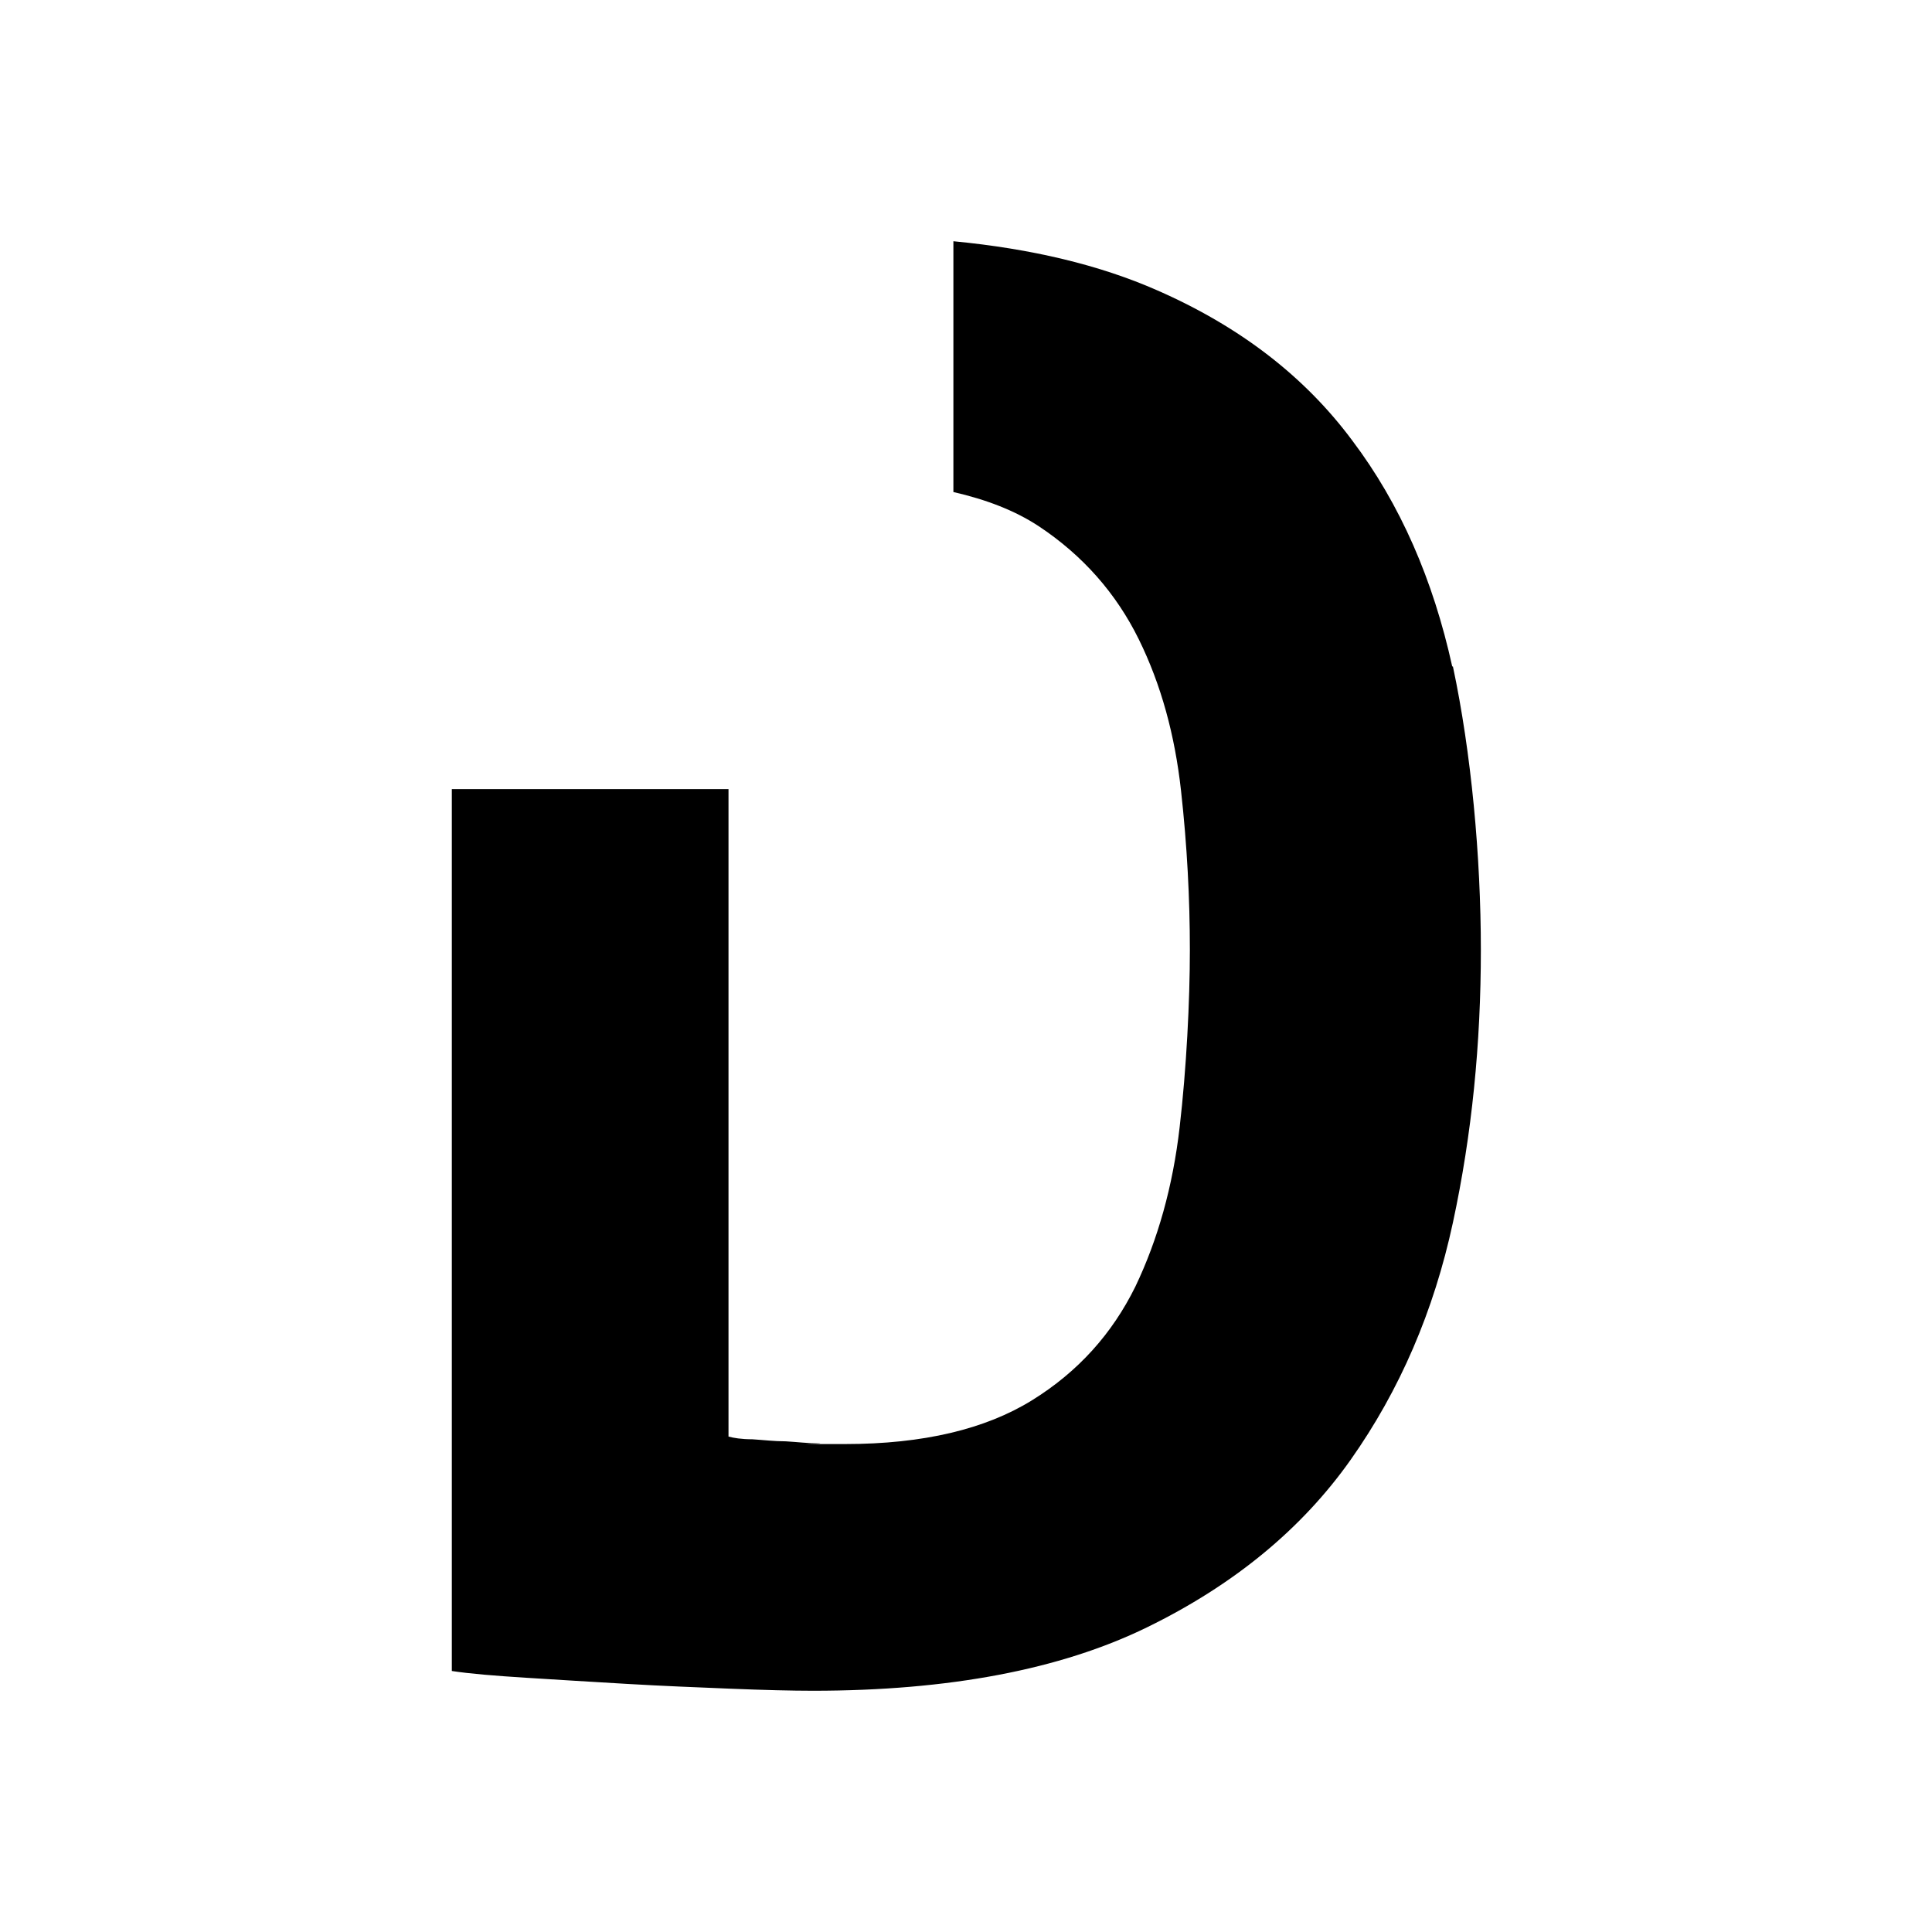 <?xml version="1.0" encoding="UTF-8"?>
<svg id="Laag_1" xmlns="http://www.w3.org/2000/svg" version="1.1" viewBox="0 0 283.5 283.5">
  <!-- Generator: Adobe Illustrator 29.2.1, SVG Export Plug-In . SVG Version: 2.1.0 Build 116)  -->
  <path d="M213.1,97.8c-2.8-12.7-7.6-23.8-14.7-33.2-7-9.4-16.5-16.7-28.6-22-8.4-3.7-18.4-6.1-29.9-7.2v36.8c4.8,1.1,9,2.7,12.5,5,6.5,4.3,11.4,9.9,14.7,16.6s5.3,14.1,6.2,22.2,1.3,15.9,1.3,23.4-.5,17.4-1.5,26c-1,8.7-3.2,16.5-6.5,23.4-3.4,6.9-8.4,12.5-15.2,16.7s-15.9,6.4-27.4,6.4-2.3,0-3.8-.1c-1.6,0-3.2-.2-4.9-.3-1.7,0-3.3-.2-4.9-.3-1.6,0-2.8-.2-3.5-.4v-95h-40.6v129.4c2.6.4,6.2.7,11,1,4.7.3,9.7.6,14.8.9,5.1.3,10.2.5,15.1.7s9,.3,12.1.3c19.9,0,36.3-3.1,49-9.3s22.7-14.4,29.9-24.6c7.2-10.2,12.2-21.8,15-34.8s4.1-26.3,4.1-40-1.4-28.9-4.1-41.6h0Z"/>
</svg>